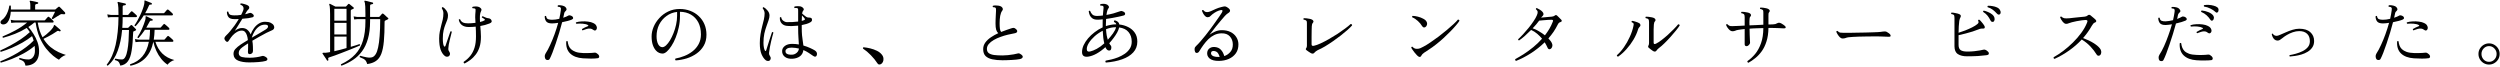 <svg width="2398" height="64" viewBox="0 0 2398 64" fill="none" xmlns="http://www.w3.org/2000/svg">
<path d="M2387.46 61.925C2385.63 61.925 2383.93 61.466 2382.37 60.548C2380.85 59.63 2379.63 58.413 2378.72 56.898C2377.8 55.337 2377.34 53.615 2377.34 51.733C2377.34 49.85 2377.8 48.151 2378.72 46.636C2379.63 45.121 2380.85 43.904 2382.37 42.986C2383.93 42.068 2385.63 41.609 2387.46 41.609C2389.35 41.609 2391.04 42.068 2392.56 42.986C2394.12 43.904 2395.36 45.121 2396.28 46.636C2397.2 48.151 2397.66 49.85 2397.66 51.733C2397.66 53.615 2397.2 55.337 2396.28 56.898C2395.36 58.413 2394.12 59.63 2392.56 60.548C2391.04 61.466 2389.35 61.925 2387.46 61.925ZM2387.46 59.308C2389.53 59.308 2391.25 58.574 2392.63 57.105C2394.05 55.589 2394.76 53.799 2394.76 51.733C2394.76 49.712 2394.05 47.968 2392.63 46.499C2391.25 44.983 2389.53 44.226 2387.46 44.226C2385.44 44.226 2383.72 44.983 2382.3 46.499C2380.92 47.968 2380.23 49.712 2380.23 51.733C2380.23 53.799 2380.92 55.589 2382.3 57.105C2383.72 58.574 2385.44 59.308 2387.46 59.308Z" fill="black"/>
<path d="M2279.61 56.898C2279.15 56.393 2278.86 55.59 2278.72 54.488C2278.63 53.34 2278.86 52.33 2279.41 51.458C2280.92 49.162 2282.41 46.384 2283.88 43.124C2285.4 39.864 2286.82 36.398 2288.15 32.725C2289.48 29.052 2290.63 25.448 2291.6 21.913C2289.25 22.28 2287.26 22.463 2285.6 22.463C2282.99 22.463 2281.17 21.844 2280.16 20.604C2279.15 19.318 2278.65 17.689 2278.65 15.714C2279.06 15.163 2279.52 15.094 2280.03 15.508C2280.26 17.023 2280.88 17.987 2281.89 18.4C2282.94 18.767 2284.18 18.951 2285.6 18.951C2286.66 18.951 2287.79 18.882 2288.98 18.744C2290.17 18.561 2291.39 18.331 2292.63 18.056C2293 16.541 2293.3 15.094 2293.52 13.717C2293.8 12.294 2294.01 10.962 2294.14 9.723C2294.24 8.988 2294.26 8.437 2294.21 8.07C2294.17 7.702 2293.96 7.358 2293.59 7.037C2293.41 6.807 2293.04 6.669 2292.49 6.623C2291.99 6.532 2291.6 6.486 2291.32 6.486C2290.91 5.935 2290.98 5.453 2291.53 5.039C2292.26 4.948 2293.16 4.971 2294.21 5.108C2295.32 5.246 2296.28 5.499 2297.11 5.866C2297.75 6.095 2298.3 6.486 2298.76 7.037C2299.22 7.542 2299.49 8.093 2299.59 8.69C2299.72 9.241 2299.54 9.746 2299.03 10.205C2298.62 10.572 2298.25 10.985 2297.93 11.444C2297.61 11.858 2297.4 12.386 2297.31 13.028C2297.17 13.625 2297.04 14.268 2296.9 14.957C2296.76 15.6 2296.6 16.288 2296.42 17.023C2298.48 16.38 2300.21 15.645 2301.58 14.819C2301.81 14.681 2302.25 14.658 2302.89 14.75C2303.58 14.842 2304.29 15.14 2305.03 15.645C2305.62 16.059 2305.92 16.587 2305.92 17.229C2305.97 17.872 2305.58 18.377 2304.75 18.744C2303.83 19.158 2302.52 19.594 2300.82 20.053C2299.13 20.512 2297.31 20.925 2295.38 21.293C2294.56 24.507 2293.62 27.881 2292.56 31.416C2291.5 34.952 2290.4 38.372 2289.25 41.678C2288.15 44.938 2287.1 47.876 2286.09 50.493C2285.08 53.065 2284.2 55.039 2283.47 56.416C2283.1 57.151 2282.48 57.541 2281.61 57.587C2280.78 57.633 2280.12 57.403 2279.61 56.898ZM2315.36 55.934C2310.03 55.567 2305.94 54.029 2303.1 51.32C2300.25 48.611 2298.99 44.754 2299.31 39.75C2299.54 39.52 2299.77 39.405 2300 39.405C2300.27 39.359 2300.5 39.451 2300.69 39.681C2300.82 41.012 2301.12 42.321 2301.58 43.606C2302.04 44.892 2302.8 46.063 2303.86 47.119C2304.96 48.175 2306.45 49.047 2308.33 49.736C2310.26 50.425 2312.74 50.815 2315.77 50.907C2316.96 50.907 2318.25 50.907 2319.63 50.907C2321 50.861 2322.31 50.815 2323.55 50.769C2324.84 50.677 2325.85 50.585 2326.58 50.493C2327.32 50.447 2327.98 50.654 2328.58 51.113C2329.73 51.848 2330.44 52.559 2330.71 53.248C2330.99 53.937 2331.01 54.511 2330.78 54.97C2330.55 55.429 2330.21 55.705 2329.75 55.796C2328.01 56.072 2325.82 56.21 2323.21 56.21C2320.64 56.21 2318.02 56.118 2315.36 55.934ZM2315.08 29.144C2314.76 29.052 2314.55 28.868 2314.46 28.593C2314.37 28.317 2314.37 28.065 2314.46 27.835C2315.29 27.33 2316.16 26.848 2317.08 26.389C2318 25.93 2318.96 25.517 2319.97 25.149C2320.29 25.012 2320.48 24.828 2320.52 24.598C2320.61 24.369 2320.45 24.162 2320.04 23.979C2318.89 23.336 2317.26 22.923 2315.15 22.739C2313.08 22.555 2311.04 22.578 2309.02 22.808C2308.79 22.624 2308.63 22.395 2308.54 22.119C2308.49 21.844 2308.56 21.614 2308.74 21.43C2310.31 20.925 2312.12 20.627 2314.19 20.535C2316.25 20.397 2318.27 20.466 2320.25 20.742C2322.27 20.971 2323.94 21.43 2325.27 22.119C2326.19 22.578 2326.88 23.037 2327.34 23.497C2327.8 23.956 2328.19 24.621 2328.51 25.494C2328.83 26.366 2328.83 27.147 2328.51 27.835C2328.24 28.524 2327.82 28.983 2327.27 29.213C2326.72 29.396 2326.17 29.282 2325.62 28.868C2324.52 27.996 2323.37 27.514 2322.17 27.422C2321.03 27.33 2319.88 27.468 2318.73 27.835C2317.58 28.157 2316.46 28.547 2315.36 29.006C2315.22 29.052 2315.13 29.098 2315.08 29.144Z" fill="black"/>
<path d="M2196.35 54.212C2196.17 54.028 2196.05 53.799 2196.01 53.523C2196.01 53.248 2196.1 53.018 2196.28 52.835C2198.03 52.559 2199.98 52.123 2202.13 51.526C2204.34 50.929 2206.47 50.126 2208.54 49.116C2210.61 48.106 2212.3 46.82 2213.64 45.259C2214.97 43.698 2215.63 41.793 2215.63 39.543C2215.63 36.421 2214.74 34.033 2212.95 32.38C2211.16 30.682 2208.68 29.832 2205.51 29.832C2203.4 29.832 2201.31 30.2 2199.24 30.934C2197.22 31.623 2195.34 32.495 2193.59 33.551C2191.9 34.561 2190.47 35.548 2189.32 36.513C2188.36 37.293 2187.53 37.89 2186.85 38.303C2186.2 38.716 2185.45 38.923 2184.57 38.923C2183.56 38.923 2182.64 38.602 2181.82 37.959C2181.04 37.316 2180.42 36.513 2179.96 35.548C2179.5 34.538 2179.2 33.574 2179.06 32.656C2179.34 32.151 2179.68 32.059 2180.1 32.38C2180.88 33.712 2182.12 34.378 2183.82 34.378C2184.5 34.378 2185.63 34.033 2187.19 33.345C2188.75 32.656 2190.54 31.875 2192.56 31.003C2194.58 30.085 2196.72 29.281 2198.97 28.593C2201.22 27.904 2203.37 27.56 2205.44 27.56C2210.12 27.56 2213.66 28.662 2216.05 30.865C2218.48 33.023 2219.7 35.847 2219.7 39.336C2219.7 41.77 2219.1 43.836 2217.91 45.535C2216.76 47.233 2215.24 48.634 2213.36 49.736C2211.52 50.837 2209.53 51.71 2207.37 52.353C2205.26 52.95 2203.21 53.386 2201.24 53.661C2199.31 53.937 2197.68 54.12 2196.35 54.212Z" fill="black"/>
<path d="M2071.35 58C2070.89 57.495 2070.62 56.669 2070.53 55.521C2070.48 54.373 2070.75 53.363 2071.35 52.491C2072.82 50.241 2074.29 47.509 2075.76 44.295C2077.23 41.035 2078.61 37.592 2079.89 33.965C2081.22 30.337 2082.37 26.779 2083.33 23.29C2082.23 23.474 2081.15 23.634 2080.1 23.772C2079.09 23.91 2078.15 23.979 2077.27 23.979C2074.66 24.024 2072.82 23.428 2071.76 22.188C2070.75 20.948 2070.23 19.341 2070.18 17.367C2070.59 16.816 2071.05 16.747 2071.56 17.16C2071.79 18.676 2072.43 19.617 2073.49 19.984C2074.54 20.352 2075.78 20.512 2077.21 20.466C2078.26 20.42 2079.39 20.306 2080.58 20.122C2081.82 19.938 2083.08 19.686 2084.37 19.364C2084.74 17.895 2085.03 16.495 2085.26 15.163C2085.54 13.786 2085.75 12.5 2085.88 11.307C2085.97 10.572 2086 10.021 2085.95 9.654C2085.91 9.286 2085.72 8.942 2085.4 8.621C2085.17 8.391 2084.8 8.253 2084.3 8.207C2083.79 8.162 2083.4 8.116 2083.13 8.07C2082.94 7.84 2082.85 7.588 2082.85 7.312C2082.9 7.037 2083.04 6.83 2083.27 6.692C2084.05 6.601 2084.96 6.623 2086.02 6.761C2087.12 6.899 2088.06 7.129 2088.84 7.45C2089.76 7.817 2090.5 8.483 2091.05 9.447C2091.64 10.365 2091.58 11.146 2090.84 11.789C2090.38 12.156 2089.99 12.569 2089.67 13.028C2089.4 13.441 2089.19 13.97 2089.05 14.612C2088.96 15.163 2088.84 15.737 2088.71 16.334C2088.57 16.931 2088.43 17.551 2088.29 18.194C2090.18 17.459 2091.76 16.724 2093.05 15.99C2093.27 15.806 2093.71 15.76 2094.35 15.852C2095.04 15.898 2095.75 16.173 2096.49 16.678C2097.13 17.046 2097.48 17.574 2097.52 18.262C2097.57 18.905 2097.18 19.41 2096.35 19.778C2095.43 20.191 2094.15 20.65 2092.49 21.155C2090.84 21.66 2089.07 22.119 2087.19 22.532C2086.36 25.7 2085.4 29.029 2084.3 32.518C2083.24 36.008 2082.14 39.405 2080.99 42.711C2079.89 45.971 2078.84 48.909 2077.83 51.526C2076.82 54.144 2075.94 56.141 2075.21 57.518C2074.84 58.253 2074.22 58.62 2073.35 58.62C2072.52 58.666 2071.86 58.459 2071.35 58ZM2106.89 57.794C2101.56 57.426 2097.48 55.888 2094.63 53.179C2091.78 50.47 2090.5 46.614 2090.77 41.609C2091.23 41.058 2091.71 41.035 2092.22 41.54C2092.36 42.826 2092.66 44.111 2093.11 45.397C2093.57 46.683 2094.33 47.876 2095.39 48.978C2096.49 50.034 2097.98 50.907 2099.86 51.595C2101.79 52.238 2104.27 52.605 2107.3 52.697C2108.5 52.743 2109.78 52.766 2111.16 52.766C2112.54 52.72 2113.84 52.674 2115.08 52.628C2116.37 52.536 2117.38 52.445 2118.11 52.353C2118.76 52.215 2119.42 52.422 2120.11 52.973C2121.26 53.707 2121.97 54.419 2122.25 55.108C2122.52 55.796 2122.54 56.37 2122.31 56.829C2122.09 57.288 2121.74 57.564 2121.28 57.656C2119.54 57.885 2117.36 58 2114.74 58C2112.12 58.046 2109.51 57.977 2106.89 57.794ZM2107.58 31.899C2106.98 31.577 2106.8 31.141 2107.03 30.59C2107.85 30.085 2108.72 29.603 2109.64 29.144C2110.56 28.685 2111.53 28.248 2112.54 27.835C2113.27 27.514 2113.29 27.124 2112.6 26.665C2111.41 26.022 2109.78 25.608 2107.71 25.425C2105.65 25.241 2103.61 25.264 2101.59 25.494C2101.03 25.081 2100.94 24.621 2101.31 24.116C2102.82 23.611 2104.62 23.313 2106.68 23.221C2108.75 23.083 2110.79 23.152 2112.81 23.428C2114.83 23.703 2116.48 24.185 2117.77 24.874C2118.69 25.333 2119.38 25.792 2119.84 26.251C2120.34 26.665 2120.75 27.33 2121.08 28.248C2121.4 29.121 2121.4 29.901 2121.08 30.59C2120.8 31.233 2120.36 31.669 2119.77 31.899C2119.22 32.128 2118.66 32.036 2118.11 31.623C2117.01 30.705 2115.89 30.2 2114.74 30.108C2113.64 30.016 2112.51 30.154 2111.36 30.521C2110.22 30.889 2109.09 31.279 2107.99 31.692C2107.81 31.784 2107.67 31.853 2107.58 31.899ZM2127.41 11.582C2127.09 11.857 2126.72 12.041 2126.31 12.133C2125.94 12.179 2125.48 11.926 2124.93 11.376C2123.78 10.274 2122.25 9.241 2120.32 8.276C2118.39 7.266 2116.32 6.601 2114.12 6.279C2113.94 6.05 2113.84 5.82 2113.84 5.59C2113.89 5.315 2114 5.085 2114.19 4.902C2115.61 4.672 2117.13 4.603 2118.73 4.695C2120.39 4.787 2121.92 5.039 2123.35 5.453C2124.82 5.82 2125.99 6.348 2126.86 7.037C2127.64 7.634 2128.03 8.437 2128.03 9.447C2128.03 10.457 2127.82 11.169 2127.41 11.582ZM2122.45 19.571C2122.13 19.755 2121.76 19.846 2121.35 19.846C2120.94 19.8 2120.52 19.456 2120.11 18.813C2119.24 17.436 2118.09 16.081 2116.67 14.75C2115.24 13.419 2113.5 12.317 2111.43 11.444C2111.3 11.169 2111.27 10.893 2111.36 10.618C2111.46 10.342 2111.64 10.159 2111.92 10.067C2114.07 10.251 2116.21 10.779 2118.32 11.651C2120.48 12.523 2122.04 13.648 2123 15.026C2123.55 15.852 2123.72 16.747 2123.49 17.712C2123.3 18.676 2122.96 19.296 2122.45 19.571Z" fill="black"/>
<path d="M1970.73 56.485C1969.86 56.163 1969.59 55.612 1969.91 54.832C1972.85 53.225 1975.9 51.228 1979.07 48.84C1982.28 46.407 1985.38 43.721 1988.36 40.782C1991.35 37.844 1994.01 34.768 1996.35 31.554C1998.74 28.294 2000.58 25.057 2001.86 21.843C2002.32 20.787 2002.41 20.076 2002.14 19.708C2001.91 19.341 2001.33 19.157 2000.42 19.157C1999.59 19.157 1998.37 19.272 1996.77 19.502C1995.2 19.731 1993.55 20.007 1991.81 20.328C1990.11 20.649 1988.59 20.994 1987.26 21.361C1986.16 21.637 1985.17 21.958 1984.3 22.325C1983.47 22.693 1982.65 22.876 1981.82 22.876C1981.32 22.876 1980.79 22.716 1980.24 22.394C1979.73 22.027 1979.23 21.591 1978.72 21.086C1978.13 20.351 1977.57 19.571 1977.07 18.744C1976.61 17.918 1976.27 17.206 1976.04 16.609C1976.13 16.334 1976.29 16.127 1976.52 15.989C1976.75 15.852 1977 15.829 1977.28 15.921C1978.15 16.793 1979.11 17.321 1980.17 17.505C1981.27 17.688 1982.85 17.688 1984.92 17.505C1986.11 17.367 1987.56 17.206 1989.26 17.022C1990.96 16.839 1992.7 16.655 1994.49 16.471C1996.33 16.288 1997.98 16.127 1999.45 15.989C2000.78 15.852 2001.72 15.507 2002.28 14.956C2002.87 14.451 2003.38 14.199 2003.79 14.199C2004.2 14.199 2004.64 14.336 2005.1 14.612C2005.56 14.933 2006.11 15.393 2006.75 15.989C2007.44 16.54 2008.11 17.091 2008.75 17.642C2009.39 18.193 2009.87 18.652 2010.2 19.02C2010.7 19.571 2010.86 20.099 2010.68 20.604C2010.54 21.063 2010.1 21.407 2009.37 21.637C2008.77 21.82 2008.22 22.233 2007.72 22.876C2007.21 23.473 2006.77 24.116 2006.41 24.805C2005.26 26.871 2003.97 28.891 2002.55 30.865C2001.17 32.794 1999.68 34.676 1998.07 36.513C2001.93 37.936 2005.26 39.52 2008.06 41.264C2010.86 43.009 2012.9 44.708 2014.19 46.361C2014.97 47.325 2015.41 48.312 2015.5 49.322C2015.59 50.286 2015.48 51.136 2015.15 51.87C2014.83 52.559 2014.42 53.018 2013.91 53.248C2012.72 53.753 2011.76 53.408 2011.02 52.215C2009.46 49.644 2007.53 47.141 2005.24 44.708C2002.94 42.229 2000.14 39.956 1996.83 37.89C1993.35 41.655 1989.37 45.121 1984.92 48.289C1980.51 51.457 1975.78 54.189 1970.73 56.485Z" fill="black"/>
<path d="M1886.71 54.006C1883.08 54.006 1880.17 53.294 1877.97 51.871C1875.81 50.447 1874.73 47.945 1874.73 44.364V17.229C1874.73 16.678 1874.68 16.128 1874.59 15.576C1874.55 14.98 1874.36 14.543 1874.04 14.268C1873.67 13.901 1872.94 13.648 1871.84 13.51C1871.38 12.96 1871.4 12.477 1871.91 12.064C1872.92 12.064 1874.18 12.225 1875.69 12.546C1877.25 12.822 1878.49 13.166 1879.41 13.579C1880.33 13.992 1880.79 14.543 1880.79 15.232C1880.84 15.875 1880.67 16.449 1880.31 16.954C1879.94 17.505 1879.62 18.538 1879.34 20.053C1879.11 21.522 1878.95 23.267 1878.86 25.287C1878.77 27.261 1878.7 29.305 1878.65 31.416C1880.54 30.82 1882.65 30.085 1884.99 29.213C1887.33 28.294 1889.56 27.307 1891.67 26.251C1893.78 25.195 1895.46 24.139 1896.7 23.083C1897.3 22.578 1897.66 22.096 1897.8 21.637C1897.94 21.178 1897.8 20.558 1897.39 19.778C1897.48 19.089 1897.85 18.79 1898.49 18.882C1899.09 19.296 1899.68 19.869 1900.28 20.604C1900.92 21.293 1901.5 21.981 1902 22.67C1902.55 23.359 1902.94 23.91 1903.17 24.323C1903.77 25.195 1903.95 25.953 1903.72 26.596C1903.54 27.192 1903.03 27.468 1902.21 27.422C1900.69 27.284 1899.22 27.537 1897.8 28.18C1896.19 28.822 1894.29 29.511 1892.08 30.246C1889.88 30.934 1887.61 31.577 1885.27 32.174C1882.92 32.771 1880.72 33.299 1878.65 33.758V43.056C1878.65 45.443 1879.32 47.119 1880.65 48.083C1882.03 49.001 1884.14 49.46 1886.99 49.46C1889.42 49.46 1891.67 49.346 1893.74 49.116C1895.85 48.886 1897.66 48.634 1899.18 48.358C1900.69 48.037 1901.77 47.807 1902.41 47.67C1903.1 47.486 1903.7 47.509 1904.2 47.739C1904.85 47.968 1905.42 48.29 1905.93 48.703C1906.43 49.07 1906.84 49.437 1907.17 49.805C1907.67 50.402 1907.83 51.044 1907.65 51.733C1907.51 52.376 1906.68 52.789 1905.17 52.973C1903.19 53.248 1900.6 53.501 1897.39 53.73C1894.17 53.914 1890.61 54.006 1886.71 54.006ZM1911.71 21.017C1911.3 21.063 1910.89 21.017 1910.47 20.88C1910.06 20.696 1909.65 20.237 1909.23 19.502C1908.45 17.895 1907.53 16.426 1906.48 15.094C1905.42 13.763 1904.02 12.546 1902.28 11.444C1902.05 10.802 1902.25 10.388 1902.9 10.205C1904.23 10.48 1905.61 10.939 1907.03 11.582C1908.5 12.179 1909.78 12.937 1910.89 13.855C1912.03 14.773 1912.77 15.852 1913.09 17.092C1913.36 18.102 1913.32 18.997 1912.95 19.778C1912.63 20.512 1912.22 20.925 1911.71 21.017ZM1918.12 13.786C1917.75 13.97 1917.34 14.038 1916.88 13.992C1916.42 13.901 1915.91 13.556 1915.36 12.96C1914.17 11.628 1912.88 10.434 1911.51 9.378C1910.17 8.322 1908.52 7.496 1906.55 6.899C1906.36 6.669 1906.32 6.417 1906.41 6.141C1906.5 5.866 1906.66 5.659 1906.89 5.522C1908.27 5.476 1909.71 5.59 1911.23 5.866C1912.79 6.095 1914.21 6.509 1915.5 7.106C1916.83 7.702 1917.8 8.552 1918.39 9.654C1918.94 10.572 1919.15 11.444 1919.01 12.271C1918.87 13.051 1918.58 13.556 1918.12 13.786Z" fill="black"/>
<path d="M1767.29 36.926C1766.51 36.926 1765.68 36.536 1764.81 35.755C1763.99 34.929 1763.25 33.987 1762.61 32.931C1761.97 31.875 1761.55 31.026 1761.37 30.383C1761.6 29.741 1762.03 29.534 1762.68 29.764C1763.46 30.636 1764.24 31.141 1765.02 31.279C1765.8 31.416 1766.97 31.485 1768.53 31.485C1769.63 31.485 1771.29 31.485 1773.49 31.485C1775.69 31.439 1778.15 31.393 1780.86 31.348C1783.61 31.302 1786.35 31.256 1789.05 31.21C1791.76 31.118 1794.22 31.049 1796.42 31.003C1798.63 30.911 1800.28 30.842 1801.38 30.797C1802.3 30.751 1803.13 30.682 1803.86 30.59C1804.64 30.498 1805.47 30.383 1806.34 30.246C1806.94 30.154 1807.51 30.131 1808.06 30.177C1808.61 30.177 1809.14 30.291 1809.65 30.521C1810.24 30.797 1810.86 31.187 1811.51 31.692C1812.19 32.151 1812.7 32.587 1813.02 33C1813.48 33.643 1813.62 34.194 1813.43 34.653C1813.25 35.112 1812.65 35.319 1811.64 35.273C1810.63 35.227 1809.44 35.181 1808.06 35.135C1806.69 35.089 1805.47 35.044 1804.41 34.998C1803.91 34.952 1802.92 34.929 1801.45 34.929C1799.98 34.929 1798.21 34.929 1796.15 34.929C1794.13 34.929 1791.97 34.952 1789.67 34.998C1787.38 35.044 1785.13 35.089 1782.93 35.135C1780.72 35.181 1778.75 35.273 1777 35.411C1775.26 35.503 1773.9 35.617 1772.94 35.755C1771.79 35.939 1770.85 36.191 1770.12 36.513C1769.38 36.788 1768.44 36.926 1767.29 36.926Z" fill="black"/>
<path d="M1677.07 60.204C1676.71 60.112 1676.43 59.906 1676.25 59.584C1676.06 59.263 1676.02 58.941 1676.11 58.62C1678.82 56.783 1681.32 54.465 1683.62 51.664C1685.91 48.864 1687.77 45.443 1689.19 41.403C1690.62 37.362 1691.35 32.541 1691.4 26.94C1689.06 26.94 1686.78 27.009 1684.58 27.147C1683.48 27.192 1682.38 27.238 1681.27 27.284C1680.22 27.33 1679.19 27.399 1678.18 27.491C1678.22 29.419 1678.27 31.371 1678.31 33.345C1678.4 35.319 1678.47 37.018 1678.52 38.441C1678.61 39.819 1678.66 40.668 1678.66 40.989C1678.66 41.678 1678.27 42.413 1677.49 43.193C1676.75 43.928 1676.06 44.295 1675.42 44.295C1674.13 44.295 1673.49 43.675 1673.49 42.436V27.835C1672.25 27.973 1671.08 28.111 1669.98 28.248C1668.92 28.34 1667.98 28.478 1667.16 28.662C1666.05 28.845 1665.14 29.121 1664.4 29.488C1663.67 29.81 1662.73 29.97 1661.58 29.97C1660.8 29.97 1659.97 29.603 1659.1 28.868C1658.27 28.134 1657.54 27.284 1656.89 26.32C1656.25 25.356 1655.84 24.53 1655.65 23.841C1655.88 23.198 1656.3 22.991 1656.89 23.221C1657.86 24.277 1658.89 24.874 1659.99 25.012C1661.1 25.104 1662.63 25.081 1664.61 24.943C1664.79 24.943 1664.93 24.943 1665.02 24.943C1665.8 24.897 1666.93 24.851 1668.4 24.805C1669.91 24.713 1671.61 24.621 1673.49 24.53V16.472C1673.49 15.967 1673.45 15.462 1673.35 14.957C1673.31 14.406 1673.1 13.947 1672.73 13.579C1672.28 13.12 1671.47 12.822 1670.32 12.684C1670.14 12.454 1670.07 12.202 1670.12 11.926C1670.21 11.651 1670.35 11.444 1670.53 11.307C1671.22 11.261 1672.05 11.307 1673.01 11.444C1674.02 11.536 1675.01 11.697 1675.97 11.926C1676.94 12.11 1677.69 12.363 1678.24 12.684C1678.84 13.005 1679.25 13.442 1679.48 13.992C1679.71 14.543 1679.62 15.072 1679.21 15.576C1678.75 16.036 1678.45 16.541 1678.31 17.092C1678.22 17.597 1678.15 18.262 1678.11 19.089C1678.01 20.099 1678.01 21.844 1678.11 24.323C1680.31 24.231 1682.56 24.139 1684.86 24.047C1687.15 23.91 1689.33 23.795 1691.4 23.703V12.409C1691.4 11.903 1691.38 11.352 1691.33 10.756C1691.28 10.113 1691.1 9.7 1690.78 9.516C1690.55 9.332 1690.23 9.149 1689.81 8.965C1689.45 8.781 1688.99 8.667 1688.44 8.621C1688.02 8.024 1688.09 7.565 1688.64 7.243C1689.33 7.197 1690.16 7.243 1691.12 7.381C1692.09 7.473 1693.03 7.634 1693.95 7.863C1694.86 8.047 1695.6 8.299 1696.15 8.621C1696.79 8.942 1697.23 9.378 1697.46 9.929C1697.69 10.48 1697.57 11.008 1697.11 11.513C1696.7 11.972 1696.45 12.477 1696.36 13.028C1696.31 13.533 1696.29 14.199 1696.29 15.026V23.497C1697.25 23.451 1698.1 23.428 1698.84 23.428C1699.62 23.382 1700.24 23.359 1700.7 23.359C1701.61 23.313 1702.35 23.221 1702.9 23.083C1703.5 22.9 1704.23 22.578 1705.1 22.119C1705.98 21.614 1707.15 21.729 1708.62 22.463C1709.21 22.739 1709.88 23.152 1710.61 23.703C1711.39 24.208 1711.94 24.644 1712.27 25.012C1712.82 25.608 1712.98 26.137 1712.75 26.596C1712.56 27.055 1711.97 27.261 1710.96 27.215C1710.31 27.124 1709.49 27.078 1708.48 27.078C1707.47 27.032 1706.43 26.986 1705.38 26.94C1704.37 26.894 1703.5 26.871 1702.76 26.871C1701.75 26.825 1700.7 26.802 1699.59 26.802C1698.54 26.802 1697.44 26.802 1696.29 26.802C1696.24 31.715 1695.62 36.008 1694.43 39.681C1693.28 43.354 1691.77 46.499 1689.88 49.116C1688 51.733 1685.93 53.937 1683.68 55.727C1681.48 57.518 1679.28 59.01 1677.07 60.204Z" fill="black"/>
<path d="M1585.55 48.909C1584.86 48.404 1584.12 47.876 1583.34 47.325C1582.61 46.728 1581.99 46.223 1581.48 45.81C1581.07 45.443 1580.86 45.098 1580.86 44.777C1580.86 44.456 1580.95 44.134 1581.14 43.813C1581.37 43.445 1581.53 43.055 1581.62 42.642C1581.71 42.183 1581.76 41.724 1581.76 41.264V21.224C1581.76 20.672 1581.71 20.145 1581.62 19.64C1581.57 19.134 1581.37 18.698 1581 18.331C1580.63 17.872 1579.83 17.573 1578.59 17.436C1578.18 16.793 1578.25 16.311 1578.8 15.989C1579.48 15.944 1580.33 15.989 1581.34 16.127C1582.4 16.219 1583.41 16.38 1584.37 16.609C1585.34 16.793 1586.1 17.045 1586.65 17.367C1587.24 17.688 1587.66 18.124 1587.89 18.675C1588.12 19.226 1588.02 19.754 1587.61 20.259C1587.15 20.718 1586.85 21.201 1586.72 21.706C1586.58 22.165 1586.46 22.808 1586.37 23.634C1586.28 24.369 1586.21 25.907 1586.17 28.248C1586.17 30.544 1586.17 33.322 1586.17 36.581C1586.17 37.224 1586.17 37.913 1586.17 38.648C1586.17 39.382 1586.17 40.117 1586.17 40.851C1586.17 42.275 1586.92 42.619 1588.44 41.884C1590 41.104 1591.74 39.979 1593.67 38.51C1595.65 36.995 1597.64 35.342 1599.66 33.551C1601.68 31.715 1603.57 29.901 1605.31 28.11C1607.1 26.32 1608.55 24.736 1609.65 23.358C1610.57 23.221 1611.07 23.588 1611.16 24.46C1610.38 25.7 1609.21 27.284 1607.65 29.212C1606.09 31.141 1604.35 33.184 1602.42 35.342C1600.49 37.5 1598.54 39.543 1596.56 41.471C1594.64 43.354 1592.87 44.892 1591.26 46.085C1590.25 46.866 1589.49 47.646 1588.99 48.427C1588.16 49.667 1587.01 49.827 1585.55 48.909ZM1552.07 54.35C1551.71 54.304 1551.41 54.143 1551.18 53.868C1550.95 53.592 1550.86 53.294 1550.9 52.972C1553.25 50.952 1555.5 48.404 1557.65 45.328C1559.81 42.252 1561.69 38.923 1563.3 35.342C1564.95 31.761 1566.12 28.271 1566.81 24.874C1567.09 23.68 1567.11 22.876 1566.88 22.463C1566.65 22.05 1566.08 21.683 1565.16 21.361C1564.84 20.764 1564.95 20.305 1565.5 19.984C1566.56 20.122 1567.75 20.42 1569.09 20.879C1570.46 21.292 1571.56 21.752 1572.39 22.256C1572.9 22.532 1573.24 22.968 1573.42 23.565C1573.61 24.116 1573.54 24.644 1573.22 25.149C1572.9 25.654 1572.55 26.067 1572.18 26.389C1571.82 26.71 1571.5 27.33 1571.22 28.248C1570.26 31.462 1568.81 34.699 1566.88 37.959C1564.95 41.219 1562.7 44.272 1560.13 47.118C1557.61 49.965 1554.92 52.376 1552.07 54.35Z" fill="black"/>
<path d="M1454.21 58.413C1453.84 58.275 1453.59 58.046 1453.45 57.724C1453.32 57.357 1453.32 57.013 1453.45 56.691C1456.03 55.314 1458.78 53.684 1461.72 51.802C1464.7 49.873 1467.69 47.692 1470.67 45.259C1473.7 42.78 1476.53 40.071 1479.14 37.132C1477.81 35.48 1476.25 33.895 1474.46 32.38C1472.71 30.865 1470.76 29.649 1468.61 28.73C1466.58 30.796 1464.54 32.748 1462.48 34.584C1460.41 36.375 1458.62 37.775 1457.1 38.785C1456.42 38.648 1456.12 38.257 1456.21 37.614C1457.63 36.329 1459.22 34.745 1460.96 32.862C1462.75 30.934 1464.52 28.891 1466.26 26.733C1468.01 24.575 1469.57 22.463 1470.95 20.397C1472.37 18.331 1473.43 16.471 1474.11 14.819C1474.71 13.487 1474.99 12.385 1474.94 11.513C1474.9 10.641 1474.32 9.722 1473.22 8.758C1473.17 8.483 1473.24 8.253 1473.43 8.069C1473.61 7.84 1473.84 7.725 1474.11 7.725C1474.9 8.046 1475.84 8.552 1476.94 9.24C1478.09 9.929 1478.96 10.641 1479.56 11.375C1480.2 12.156 1480.52 12.844 1480.52 13.441C1480.57 14.038 1480.34 14.612 1479.83 15.163C1479.46 15.484 1479.17 15.783 1478.94 16.058C1478.71 16.288 1478.48 16.563 1478.25 16.885C1479.49 16.747 1480.77 16.632 1482.1 16.54C1483.44 16.403 1484.65 16.288 1485.75 16.196C1486.9 16.104 1487.77 16.035 1488.37 15.989C1489.01 15.898 1489.56 15.783 1490.02 15.645C1490.48 15.507 1490.92 15.278 1491.33 14.956C1491.84 14.589 1492.2 14.405 1492.43 14.405C1492.71 14.405 1493.08 14.589 1493.54 14.956C1493.86 15.232 1494.27 15.622 1494.78 16.127C1495.28 16.632 1495.79 17.137 1496.29 17.642C1496.84 18.147 1497.23 18.538 1497.46 18.813C1497.97 19.272 1498.15 19.754 1498.01 20.259C1497.87 20.718 1497.37 21.063 1496.5 21.292C1495.58 21.522 1494.8 22.302 1494.16 23.634C1493.01 25.976 1491.68 28.271 1490.16 30.521C1488.65 32.725 1486.99 34.837 1485.2 36.857C1485.89 37.546 1486.49 38.234 1486.99 38.923C1487.54 39.566 1487.98 40.209 1488.3 40.851C1488.9 41.907 1489.15 42.895 1489.06 43.813C1488.97 44.731 1488.69 45.489 1488.23 46.085C1487.77 46.682 1487.25 47.05 1486.65 47.187C1485.64 47.509 1484.81 46.866 1484.17 45.259C1483.94 44.616 1483.6 43.905 1483.14 43.124C1482.72 42.298 1482.24 41.448 1481.69 40.576C1477.65 44.478 1473.24 47.968 1468.47 51.044C1463.74 54.074 1458.99 56.531 1454.21 58.413ZM1481.9 33.895C1483.46 31.875 1484.88 29.786 1486.17 27.628C1487.45 25.425 1488.55 23.129 1489.47 20.741C1489.75 20.053 1489.77 19.594 1489.54 19.364C1489.36 19.089 1488.92 18.951 1488.23 18.951C1487.27 18.951 1486.08 18.997 1484.65 19.089C1483.23 19.18 1481.78 19.295 1480.31 19.433C1478.84 19.525 1477.54 19.64 1476.39 19.777C1475.61 20.879 1474.67 22.073 1473.56 23.358C1472.46 24.598 1471.31 25.861 1470.12 27.146C1472.09 27.789 1474.09 28.73 1476.11 29.97C1478.18 31.164 1480.11 32.472 1481.9 33.895Z" fill="black"/>
<path d="M1359.31 53.179C1358.62 52.49 1357.86 51.641 1357.04 50.631C1356.26 49.621 1355.54 48.657 1354.9 47.738C1354.3 46.912 1353.89 46.2 1353.66 45.603C1353.75 45.282 1353.91 45.053 1354.14 44.915C1354.37 44.777 1354.6 44.754 1354.83 44.846C1355.34 45.443 1355.93 45.925 1356.62 46.292C1357.31 46.659 1358.16 46.843 1359.17 46.843C1360.41 46.843 1361.54 46.614 1362.55 46.154C1363.56 45.649 1364.52 45.167 1365.44 44.708C1367.32 43.744 1369.5 42.413 1371.98 40.714C1374.51 39.015 1377.12 37.155 1379.83 35.135C1382.54 33.069 1385.13 31.003 1387.61 28.937C1390.09 26.871 1392.3 24.942 1394.23 23.152C1396.15 21.361 1397.55 19.915 1398.43 18.813C1398.84 18.767 1399.18 18.859 1399.46 19.089C1399.74 19.318 1399.87 19.617 1399.87 19.984C1399.23 21.086 1398.15 22.509 1396.64 24.254C1395.17 25.998 1393.4 27.927 1391.33 30.039C1389.27 32.151 1387.04 34.309 1384.65 36.513C1382.31 38.67 1379.9 40.714 1377.42 42.642C1374.99 44.57 1372.65 46.246 1370.4 47.669C1368.65 48.771 1367.16 49.758 1365.92 50.631C1364.68 51.503 1363.88 52.33 1363.51 53.11C1362.64 55.084 1361.24 55.107 1359.31 53.179ZM1367.23 25.976C1366.77 26.297 1366.24 26.412 1365.64 26.32C1365.05 26.182 1364.47 25.677 1363.92 24.805C1363 23.244 1361.72 21.706 1360.07 20.191C1358.41 18.63 1356.6 17.436 1354.63 16.609C1354.35 16.012 1354.49 15.553 1355.04 15.232C1356.6 15.278 1358.28 15.53 1360.07 15.989C1361.9 16.449 1363.58 17.091 1365.09 17.918C1366.66 18.698 1367.73 19.64 1368.33 20.741C1368.88 21.752 1369.02 22.762 1368.74 23.772C1368.51 24.736 1368.01 25.471 1367.23 25.976Z" fill="black"/>
<path d="M1257.31 50.906C1256.72 50.539 1256.03 50.103 1255.25 49.598C1254.47 49.047 1253.82 48.588 1253.32 48.22C1252.4 47.578 1252.26 46.912 1252.91 46.223C1253.36 45.626 1253.59 44.869 1253.59 43.95V22.601C1253.59 22.05 1253.57 21.522 1253.53 21.017C1253.48 20.512 1253.27 20.076 1252.91 19.708C1252.72 19.525 1252.4 19.341 1251.94 19.157C1251.48 18.974 1250.98 18.859 1250.43 18.813C1250.24 18.584 1250.17 18.331 1250.22 18.055C1250.31 17.78 1250.47 17.573 1250.7 17.436C1251.39 17.39 1252.24 17.436 1253.25 17.573C1254.26 17.665 1255.25 17.826 1256.21 18.055C1257.18 18.239 1257.93 18.492 1258.48 18.813C1259.13 19.134 1259.56 19.571 1259.79 20.122C1260.02 20.672 1259.91 21.201 1259.45 21.706C1259.03 22.165 1258.76 22.578 1258.62 22.945C1258.48 23.312 1258.37 24.024 1258.28 25.08C1258.23 25.815 1258.19 27.146 1258.14 29.075C1258.09 30.957 1258.07 33.115 1258.07 35.548C1258.07 37.936 1258.07 40.277 1258.07 42.573C1258.07 43.813 1258.85 44.249 1260.41 43.882C1262.16 43.514 1264.27 42.757 1266.75 41.609C1269.23 40.461 1271.84 39.107 1274.6 37.546C1277.35 35.984 1280.09 34.332 1282.79 32.587C1285.5 30.796 1287.96 29.075 1290.16 27.422C1292.41 25.769 1294.23 24.3 1295.6 23.014C1296.57 23.106 1297 23.565 1296.91 24.392C1295.86 25.585 1294.39 27.032 1292.51 28.73C1290.62 30.383 1288.49 32.151 1286.1 34.033C1283.71 35.87 1281.21 37.706 1278.59 39.543C1276.02 41.333 1273.47 42.986 1270.95 44.501C1268.47 45.971 1266.15 47.164 1263.99 48.083C1263.35 48.404 1262.73 48.794 1262.13 49.253C1261.58 49.667 1261.12 50.103 1260.76 50.562C1259.93 51.618 1258.78 51.733 1257.31 50.906Z" fill="black"/>
<path d="M1169.16 58.413C1165.12 58.459 1162.14 57.678 1160.21 56.072C1158.32 54.419 1157.59 52.376 1158 49.942C1158.28 48.335 1159.11 47.073 1160.48 46.154C1161.86 45.236 1163.54 44.892 1165.51 45.121C1167.85 45.351 1169.71 46.223 1171.09 47.738C1172.51 49.208 1173.59 51.228 1174.33 53.799C1176.62 53.018 1178.57 51.687 1180.18 49.804C1181.79 47.922 1182.57 45.489 1182.52 42.504C1182.47 39.428 1181.51 36.88 1179.63 34.86C1177.79 32.84 1175.11 31.875 1171.57 31.967C1169.09 32.013 1166.8 32.564 1164.68 33.62C1162.62 34.63 1160.71 35.985 1158.97 37.683C1157.27 39.382 1155.71 41.219 1154.28 43.193C1152.86 45.167 1151.58 47.118 1150.43 49.047C1149.78 50.149 1149 50.723 1148.09 50.769C1147.21 50.815 1146.62 50.447 1146.3 49.667C1145.88 48.611 1145.74 47.601 1145.88 46.636C1146.02 45.626 1146.53 44.754 1147.4 44.019C1148.59 42.917 1149.95 41.494 1151.46 39.749C1153.02 38.005 1154.63 36.076 1156.28 33.964C1157.98 31.806 1159.66 29.626 1161.31 27.422C1162.96 25.172 1164.5 23.037 1165.92 21.017C1167.39 18.997 1168.63 17.229 1169.64 15.714C1170.7 14.153 1171.46 13.005 1171.91 12.271C1172.51 11.26 1172.72 10.526 1172.53 10.067C1172.4 9.608 1171.89 9.47 1171.02 9.653C1168.4 10.159 1165.67 11.536 1162.82 13.786C1162.04 14.383 1161.38 14.979 1160.83 15.576C1160.32 16.173 1159.47 16.494 1158.28 16.54C1157.5 16.54 1156.72 16.173 1155.94 15.438C1155.2 14.658 1154.56 13.786 1154.01 12.822C1153.5 11.811 1153.14 11.008 1152.91 10.411C1153.09 9.722 1153.5 9.47 1154.15 9.653C1154.79 10.388 1155.39 10.916 1155.94 11.238C1156.49 11.513 1157.27 11.628 1158.28 11.582C1159.06 11.582 1160.14 11.283 1161.52 10.687C1162.89 10.044 1164.45 9.332 1166.2 8.552C1167.99 7.771 1169.85 7.151 1171.78 6.692C1173.2 6.325 1174.21 6.141 1174.81 6.141C1175.45 6.141 1176.14 6.371 1176.87 6.83C1180.59 9.034 1180.87 11.031 1177.7 12.822C1177.06 13.189 1176.12 14.015 1174.88 15.301C1173.68 16.586 1172.37 18.102 1170.95 19.846C1169.53 21.545 1168.08 23.29 1166.61 25.08C1165.19 26.871 1163.9 28.524 1162.76 30.039C1161.61 31.508 1160.74 32.61 1160.14 33.345C1161.7 32.151 1163.47 31.141 1165.44 30.314C1167.46 29.442 1169.5 28.983 1171.57 28.937C1174.97 28.891 1177.86 29.465 1180.25 30.659C1182.68 31.852 1184.54 33.482 1185.83 35.548C1187.16 37.569 1187.85 39.841 1187.89 42.367C1187.94 45.764 1187.14 48.657 1185.48 51.044C1183.83 53.386 1181.58 55.199 1178.73 56.485C1175.93 57.724 1172.74 58.367 1169.16 58.413ZM1169.3 54.625H1169.92C1169.5 53.156 1168.95 51.939 1168.26 50.975C1167.58 50.011 1166.59 49.368 1165.3 49.047C1164.43 48.817 1163.65 48.817 1162.96 49.047C1162.27 49.23 1161.84 49.713 1161.65 50.493C1161.52 51.044 1161.61 51.664 1161.93 52.353C1162.25 52.995 1162.98 53.546 1164.13 54.005C1165.33 54.465 1167.05 54.671 1169.3 54.625Z" fill="black"/>
<path d="M1060.76 59.997C1060.48 59.722 1060.32 59.401 1060.28 59.033C1060.28 58.666 1060.41 58.367 1060.69 58.138C1062.11 57.908 1063.88 57.541 1065.99 57.036C1068.11 56.531 1070.29 55.842 1072.54 54.97C1074.79 54.052 1076.9 52.927 1078.87 51.595C1080.85 50.218 1082.45 48.588 1083.69 46.706C1084.93 44.777 1085.55 42.528 1085.55 39.956C1085.55 36.283 1084.54 33.23 1082.52 30.797C1080.55 28.363 1077.54 26.871 1073.5 26.32C1073.18 27.835 1072.54 29.465 1071.57 31.21C1070.61 32.955 1069.46 34.699 1068.13 36.444C1066.84 38.189 1065.47 39.864 1064 41.471C1064.27 41.931 1064.52 42.367 1064.75 42.78C1065.03 43.147 1065.28 43.469 1065.51 43.744C1065.83 44.066 1065.99 44.617 1065.99 45.397C1066.04 46.132 1065.9 46.843 1065.58 47.532C1065.26 48.175 1064.71 48.496 1063.93 48.496C1063.15 48.496 1062.46 48.221 1061.86 47.67C1061.31 47.119 1060.85 46.43 1060.48 45.604C1060.44 45.512 1060.41 45.443 1060.41 45.397C1060.41 45.305 1060.39 45.236 1060.35 45.191C1057.55 47.762 1054.7 49.851 1051.81 51.458C1048.96 53.019 1046.25 53.983 1043.68 54.35C1039.82 54.855 1037.89 53.386 1037.89 49.943C1037.89 47.785 1038.4 45.581 1039.41 43.331C1040.47 41.081 1041.89 38.9 1043.68 36.788C1045.52 34.63 1047.63 32.656 1050.02 30.866C1052.4 29.029 1054.95 27.491 1057.66 26.251V23.772C1057.66 22.808 1057.66 21.89 1057.66 21.017C1057.66 20.145 1057.68 19.319 1057.73 18.538C1056.72 18.63 1055.78 18.722 1054.91 18.813C1054.08 18.859 1053.32 18.882 1052.63 18.882C1050.7 18.882 1049.14 18.492 1047.95 17.712C1046.8 16.931 1045.93 15.921 1045.33 14.681C1044.78 13.396 1044.44 12.087 1044.3 10.756C1044.71 10.205 1045.17 10.136 1045.68 10.549C1046.14 11.835 1046.85 12.96 1047.81 13.924C1048.78 14.842 1050.31 15.301 1052.43 15.301C1053.25 15.301 1054.12 15.255 1055.04 15.163C1055.96 15.072 1056.9 14.98 1057.87 14.888C1057.96 13.281 1058.07 11.949 1058.21 10.893C1058.35 9.791 1058.44 8.873 1058.49 8.139C1058.67 6.853 1058.46 6.027 1057.87 5.659C1057.64 5.522 1057.27 5.453 1056.76 5.453C1056.31 5.407 1055.94 5.407 1055.66 5.453C1055.11 4.994 1055.09 4.511 1055.59 4.006C1056.33 3.777 1057.2 3.662 1058.21 3.662C1059.27 3.662 1060.16 3.777 1060.9 4.006C1061.86 4.236 1062.64 4.764 1063.24 5.59C1063.88 6.417 1063.88 7.197 1063.24 7.932C1062.37 8.988 1061.72 11.123 1061.31 14.337C1063.61 13.924 1065.88 13.419 1068.13 12.822C1070.38 12.179 1072.35 11.536 1074.05 10.893C1074.51 10.71 1074.95 10.595 1075.36 10.549C1075.77 10.503 1076.37 10.641 1077.15 10.962C1078.53 11.513 1079.22 12.248 1079.22 13.166C1079.26 14.039 1078.76 14.612 1077.7 14.888C1076.55 15.209 1075.04 15.576 1073.16 15.99C1071.32 16.403 1069.35 16.793 1067.23 17.16C1065.12 17.528 1063.03 17.872 1060.97 18.194C1060.83 19.892 1060.76 21.752 1060.76 23.772V25.012C1062.32 24.507 1063.88 24.116 1065.44 23.841C1067.05 23.52 1068.63 23.359 1070.19 23.359H1070.75C1070.65 22.808 1070.4 22.349 1069.99 21.981C1069.57 21.614 1069.12 21.339 1068.61 21.155C1068.29 20.283 1068.54 19.732 1069.37 19.502C1069.74 19.594 1070.22 19.778 1070.81 20.053C1071.46 20.328 1072.05 20.742 1072.6 21.293C1073.16 21.798 1073.5 22.532 1073.64 23.497C1076.71 23.818 1079.56 24.644 1082.18 25.976C1084.79 27.261 1086.91 29.075 1088.51 31.416C1090.12 33.712 1090.92 36.559 1090.92 39.956C1090.92 43.997 1089.62 47.44 1087 50.287C1084.43 53.087 1080.87 55.291 1076.32 56.898C1071.78 58.505 1066.59 59.538 1060.76 59.997ZM1045.61 49.392C1047.49 48.978 1049.63 48.129 1052.01 46.843C1054.4 45.558 1056.81 43.813 1059.24 41.609C1058.46 38.533 1057.96 34.493 1057.73 29.488C1054.93 30.912 1052.36 32.656 1050.02 34.722C1047.72 36.788 1045.88 38.9 1044.51 41.058C1043.13 43.216 1042.44 45.213 1042.44 47.05C1042.44 49.07 1043.5 49.851 1045.61 49.392ZM1062.62 38.166C1064.5 36.054 1066.18 33.988 1067.65 31.968C1069.12 29.901 1070.08 27.95 1070.54 26.114H1070.19C1067.12 26.114 1064.02 26.756 1060.9 28.042C1061.03 30.2 1061.24 32.128 1061.52 33.827C1061.84 35.48 1062.21 36.926 1062.62 38.166Z" fill="black"/>
<path d="M961.587 57.793C957.914 57.793 954.677 57.495 951.876 56.898C949.076 56.301 946.895 55.245 945.334 53.73C943.819 52.169 943.061 49.965 943.061 47.118C943.061 44.777 943.75 42.665 945.127 40.783C946.505 38.9 948.295 37.224 950.499 35.755C952.749 34.24 955.09 32.931 957.524 31.829C956.651 31.049 955.986 29.947 955.526 28.524C955.113 27.055 954.907 25.057 954.907 22.532C954.907 21.66 954.93 20.466 954.975 18.951C955.067 17.436 955.136 15.875 955.182 14.268C955.274 12.661 955.343 11.306 955.389 10.204C955.435 9.378 955.412 8.735 955.32 8.276C955.228 7.817 954.953 7.45 954.493 7.174C954.264 7.036 953.965 6.968 953.598 6.968C953.277 6.922 952.978 6.899 952.703 6.899C952.611 6.899 952.542 6.899 952.496 6.899C952.313 6.669 952.198 6.44 952.152 6.21C952.152 5.935 952.244 5.705 952.427 5.521C953.254 5.292 954.195 5.2 955.251 5.246C956.307 5.246 957.202 5.315 957.937 5.452C959.682 5.774 960.852 6.417 961.449 7.381C962.092 8.345 962.069 9.286 961.38 10.204C960.462 11.352 959.796 13.028 959.383 15.232C959.016 17.39 958.832 19.754 958.832 22.326C958.832 24.346 958.924 26.067 959.108 27.491C959.291 28.868 959.682 29.924 960.278 30.659C962.069 29.924 963.791 29.281 965.444 28.73C967.097 28.179 968.52 27.697 969.714 27.284C970.724 26.917 971.573 26.733 972.262 26.733C972.95 26.733 973.708 27.123 974.534 27.904C975.545 28.776 975.912 29.603 975.636 30.383C975.407 31.164 974.626 31.669 973.295 31.898C971.321 32.22 969.14 32.679 966.752 33.276C964.411 33.827 962.046 34.538 959.659 35.411C957.317 36.237 955.159 37.224 953.185 38.372C951.211 39.52 949.627 40.806 948.433 42.229C947.239 43.606 946.642 45.167 946.642 46.912C946.642 48.703 947.239 50.057 948.433 50.975C949.627 51.848 951.348 52.444 953.598 52.766C955.848 53.041 958.534 53.179 961.656 53.179C963.171 53.179 964.87 53.087 966.752 52.904C968.681 52.674 970.517 52.422 972.262 52.146C974.006 51.825 975.384 51.526 976.394 51.251C977.037 51.067 977.634 51.136 978.185 51.457C980.297 52.605 981.238 53.684 981.008 54.694C980.779 55.658 979.86 56.324 978.253 56.691C977.473 56.875 976.371 57.036 974.948 57.173C973.524 57.311 971.986 57.426 970.333 57.518C968.681 57.61 967.074 57.679 965.513 57.724C963.951 57.77 962.643 57.793 961.587 57.793Z" fill="black"/>
<path d="M844.785 61.581C844.234 61.857 843.683 61.949 843.132 61.857C842.627 61.811 842.145 61.467 841.685 60.824C839.941 58.115 837.829 55.498 835.349 52.973C832.916 50.447 830.414 48.335 827.843 46.637C827.705 46.361 827.682 46.109 827.774 45.879C827.912 45.604 828.095 45.42 828.325 45.328C830.391 45.512 832.549 45.879 834.799 46.43C837.048 46.981 839.16 47.739 841.135 48.703C843.109 49.667 844.693 50.907 845.887 52.422C846.805 53.569 847.31 54.786 847.402 56.072C847.539 57.311 847.356 58.436 846.851 59.446C846.392 60.456 845.703 61.168 844.785 61.581Z" fill="black"/>
<path d="M760.281 56.347C757.022 56.531 754.496 55.888 752.706 54.419C750.915 52.95 750.089 51.021 750.227 48.634C750.318 46.843 751.214 45.305 752.912 44.019C754.657 42.734 756.93 42.091 759.731 42.091C760.878 42.091 762.003 42.137 763.105 42.229C764.207 42.321 765.263 42.458 766.273 42.642C766.181 40.714 766.044 38.533 765.86 36.099C765.676 33.666 765.584 30.429 765.584 26.389V24.598C763.472 24.828 761.406 24.965 759.386 25.011C757.412 25.011 755.69 24.92 754.221 24.736C752.339 24.46 750.8 23.634 749.607 22.257C748.459 20.879 747.931 19.089 748.023 16.885C748.436 16.334 748.895 16.265 749.4 16.678C749.538 17.872 750.112 18.905 751.122 19.777C752.178 20.65 753.326 21.132 754.565 21.224C756.218 21.27 758.032 21.247 760.006 21.155C761.98 21.063 763.84 20.902 765.584 20.673V10.411C765.584 9.631 765.562 9.08 765.516 8.758C765.47 8.391 765.286 8.115 764.965 7.932C764.689 7.748 764.23 7.656 763.587 7.656C762.944 7.656 762.485 7.679 762.21 7.725C761.705 7.22 761.682 6.738 762.141 6.279C762.876 6.049 763.863 5.935 765.102 5.935C766.388 5.935 767.398 6.026 768.133 6.21C769.097 6.486 769.9 7.036 770.543 7.863C771.186 8.689 771.163 9.447 770.474 10.136C769.969 10.641 769.602 11.582 769.372 12.959C769.831 13.327 770.405 13.832 771.094 14.474C771.829 15.071 772.563 15.622 773.298 16.127C774.078 16.586 774.744 16.816 775.295 16.816C775.938 16.816 776.466 16.839 776.879 16.885C777.338 16.931 777.82 17.137 778.325 17.505C778.739 17.734 778.922 18.308 778.876 19.226C778.876 20.099 778.279 20.856 777.086 21.499C776.03 22.096 774.813 22.601 773.436 23.014C772.058 23.427 770.589 23.772 769.028 24.047V26.32C769.028 29.258 769.12 31.761 769.303 33.827C769.533 35.847 769.763 37.638 769.992 39.199C770.268 40.714 770.474 42.206 770.612 43.675C772.999 44.364 775.134 45.144 777.017 46.017C778.945 46.889 780.506 47.693 781.7 48.427C782.572 49.024 783.146 49.69 783.422 50.424C783.697 51.113 783.743 51.848 783.559 52.628C783.376 53.501 782.94 54.051 782.251 54.281C781.608 54.465 780.873 54.258 780.047 53.661C778.761 52.743 777.338 51.779 775.777 50.769C774.216 49.713 772.494 48.794 770.612 48.014C770.291 50.585 769.189 52.582 767.306 54.005C765.424 55.383 763.082 56.163 760.281 56.347ZM738.243 58.069C737.784 58.39 737.187 58.528 736.453 58.482C735.718 58.436 735.052 58.184 734.455 57.724C732.94 56.531 731.609 54.625 730.461 52.008C729.359 49.391 728.808 45.856 728.808 41.402C728.808 38.372 729.038 35.503 729.497 32.794C729.956 30.085 730.484 27.56 731.081 25.218C731.724 22.877 732.275 20.673 732.734 18.607C733.193 16.495 733.422 14.543 733.422 12.753C733.422 11.834 733.216 10.939 732.803 10.067C732.389 9.148 731.976 8.437 731.563 7.932C731.563 7.61 731.655 7.358 731.838 7.174C732.022 6.945 732.252 6.853 732.527 6.899C733.859 7.633 735.121 8.735 736.315 10.204C737.509 11.628 738.106 13.189 738.106 14.888C738.106 16.219 737.807 17.734 737.21 19.433C736.659 21.132 735.994 23.037 735.213 25.149C734.432 27.261 733.744 29.626 733.147 32.243C732.596 34.86 732.32 37.798 732.32 41.058C732.32 42.573 732.435 43.996 732.665 45.328C732.894 46.614 733.216 47.624 733.629 48.358C733.859 48.817 734.088 49.024 734.318 48.978C734.593 48.886 734.8 48.657 734.938 48.289C735.259 47.233 735.672 45.902 736.177 44.295C736.682 42.688 737.21 41.012 737.761 39.267C738.358 37.477 738.886 35.847 739.345 34.378C739.85 32.863 740.24 31.692 740.516 30.865C741.251 30.636 741.687 30.819 741.824 31.416C741.595 32.197 741.274 33.345 740.86 34.86C740.493 36.329 740.08 37.982 739.621 39.818C739.207 41.655 738.817 43.514 738.45 45.397C738.083 47.279 737.83 48.978 737.692 50.493C737.646 51.32 737.692 51.939 737.83 52.353C737.968 52.72 738.266 53.317 738.725 54.143C738.817 54.235 738.886 54.327 738.932 54.419C739.299 55.062 739.391 55.75 739.207 56.485C739.024 57.173 738.702 57.702 738.243 58.069ZM760.075 52.422C761.544 52.33 762.899 51.756 764.138 50.7C765.424 49.644 766.158 48.266 766.342 46.568C765.286 46.292 764.184 46.086 763.036 45.948C761.888 45.764 760.718 45.672 759.524 45.672C757.55 45.672 756.058 45.971 755.047 46.568C754.083 47.164 753.555 47.876 753.463 48.703C753.372 49.483 753.486 50.149 753.808 50.7C754.588 52.031 756.677 52.605 760.075 52.422ZM769.028 20.053C770.176 19.777 771.071 19.456 771.714 19.089C771.989 18.951 772.104 18.744 772.058 18.469C772.058 18.147 771.966 17.895 771.783 17.711C771.599 17.482 771.255 17.069 770.75 16.472C770.245 15.875 769.74 15.324 769.235 14.819C769.097 16.242 769.028 17.987 769.028 20.053Z" fill="black"/>
<path d="M648.162 57.931C647.84 57.702 647.657 57.403 647.611 57.036C647.611 56.669 647.725 56.37 647.955 56.141C650.802 55.636 653.648 54.809 656.495 53.661C659.387 52.514 662.027 50.998 664.415 49.116C666.802 47.233 668.708 44.961 670.131 42.298C671.6 39.589 672.335 36.49 672.335 33C672.335 28.501 671.485 24.644 669.787 21.43C668.088 18.216 665.723 15.737 662.693 13.992C659.709 12.248 656.219 11.352 652.225 11.306V15.576C652.225 19.25 651.835 22.831 651.054 26.32C650.32 29.809 649.332 33.069 648.093 36.1C646.899 39.13 645.545 41.793 644.029 44.088C642.56 46.384 641.091 48.175 639.622 49.46C638.153 50.746 636.798 51.389 635.559 51.389C634.457 51.389 633.355 51.159 632.253 50.7C631.151 50.241 630.141 49.506 629.223 48.496C627.983 47.165 626.973 45.397 626.192 43.193C625.412 40.943 625.021 38.189 625.021 34.929C625.021 31.898 625.664 28.845 626.95 25.769C628.235 22.693 630.072 19.869 632.459 17.298C634.847 14.681 637.671 12.592 640.93 11.031C644.236 9.424 647.909 8.621 651.949 8.621C655.623 8.621 659.02 9.217 662.142 10.411C665.264 11.605 667.973 13.304 670.269 15.508C672.61 17.666 674.424 20.26 675.709 23.29C676.995 26.32 677.638 29.672 677.638 33.345C677.638 37.385 676.765 40.898 675.021 43.882C673.322 46.82 671.049 49.3 668.203 51.32C665.356 53.34 662.188 54.901 658.699 56.003C655.209 57.059 651.697 57.702 648.162 57.931ZM635.352 45.259C636.408 45.259 637.579 44.685 638.864 43.538C640.15 42.344 641.412 40.737 642.652 38.717C643.892 36.651 645.017 34.332 646.027 31.761C647.083 29.144 647.909 26.435 648.506 23.634C649.149 20.788 649.47 17.987 649.47 15.232V11.444C645.659 11.857 642.262 13.166 639.277 15.37C636.293 17.528 633.952 20.282 632.253 23.634C630.6 26.986 629.773 30.705 629.773 34.791C629.773 37.867 630.278 40.392 631.289 42.367C632.345 44.295 633.699 45.259 635.352 45.259Z" fill="black"/>
<path d="M523.439 56.898C522.98 56.393 522.681 55.59 522.543 54.488C522.452 53.34 522.681 52.33 523.232 51.458C524.747 49.162 526.239 46.384 527.709 43.124C529.224 39.864 530.647 36.398 531.979 32.725C533.31 29.052 534.458 25.448 535.422 21.913C533.08 22.28 531.083 22.463 529.43 22.463C526.813 22.463 525 21.844 523.99 20.604C522.98 19.318 522.475 17.689 522.475 15.714C522.888 15.163 523.347 15.094 523.852 15.508C524.082 17.023 524.701 17.987 525.711 18.4C526.767 18.767 528.007 18.951 529.43 18.951C530.486 18.951 531.611 18.882 532.805 18.744C533.999 18.561 535.215 18.331 536.455 18.056C536.822 16.541 537.121 15.094 537.35 13.717C537.626 12.294 537.832 10.962 537.97 9.723C538.062 8.988 538.085 8.437 538.039 8.07C537.993 7.702 537.787 7.358 537.419 7.037C537.236 6.807 536.868 6.669 536.317 6.623C535.812 6.532 535.422 6.486 535.147 6.486C534.733 5.935 534.802 5.453 535.353 5.039C536.088 4.948 536.983 4.971 538.039 5.108C539.141 5.246 540.105 5.499 540.932 5.866C541.574 6.095 542.125 6.486 542.585 7.037C543.044 7.542 543.319 8.093 543.411 8.69C543.549 9.241 543.365 9.746 542.86 10.205C542.447 10.572 542.079 10.985 541.758 11.444C541.437 11.858 541.23 12.386 541.138 13.028C541.001 13.625 540.863 14.268 540.725 14.957C540.587 15.6 540.427 16.288 540.243 17.023C542.309 16.38 544.031 15.645 545.408 14.819C545.638 14.681 546.074 14.658 546.717 14.75C547.405 14.842 548.117 15.14 548.852 15.645C549.448 16.059 549.747 16.587 549.747 17.229C549.793 17.872 549.403 18.377 548.576 18.744C547.658 19.158 546.349 19.594 544.651 20.053C542.952 20.512 541.138 20.925 539.21 21.293C538.383 24.507 537.442 27.881 536.386 31.416C535.33 34.952 534.228 38.372 533.081 41.678C531.979 44.938 530.923 47.876 529.912 50.493C528.902 53.065 528.03 55.039 527.295 56.416C526.928 57.151 526.308 57.541 525.436 57.587C524.61 57.633 523.944 57.403 523.439 56.898ZM559.182 55.934C553.856 55.567 549.77 54.029 546.923 51.32C544.077 48.611 542.814 44.754 543.135 39.75C543.365 39.52 543.595 39.405 543.824 39.405C544.1 39.359 544.329 39.451 544.513 39.681C544.651 41.012 544.949 42.321 545.408 43.606C545.867 44.892 546.625 46.063 547.681 47.119C548.783 48.175 550.275 49.047 552.157 49.736C554.086 50.425 556.565 50.815 559.595 50.907C560.789 50.907 562.075 50.907 563.452 50.907C564.829 50.861 566.138 50.815 567.378 50.769C568.663 50.677 569.673 50.585 570.408 50.493C571.142 50.447 571.808 50.654 572.405 51.113C573.553 51.848 574.265 52.559 574.54 53.248C574.815 53.937 574.838 54.511 574.609 54.97C574.379 55.429 574.035 55.705 573.576 55.796C571.831 56.072 569.65 56.21 567.033 56.21C564.462 56.21 561.845 56.118 559.182 55.934ZM558.907 29.144C558.585 29.052 558.379 28.868 558.287 28.593C558.195 28.317 558.195 28.065 558.287 27.835C559.113 27.33 559.986 26.848 560.904 26.389C561.822 25.93 562.786 25.517 563.796 25.149C564.118 25.012 564.301 24.828 564.347 24.598C564.439 24.369 564.278 24.162 563.865 23.979C562.717 23.336 561.087 22.923 558.975 22.739C556.909 22.555 554.866 22.578 552.846 22.808C552.617 22.624 552.456 22.395 552.364 22.119C552.318 21.844 552.387 21.614 552.571 21.43C554.132 20.925 555.945 20.627 558.011 20.535C560.077 20.397 562.098 20.466 564.072 20.742C566.092 20.971 567.768 21.43 569.099 22.119C570.018 22.578 570.706 23.037 571.165 23.497C571.624 23.956 572.015 24.621 572.336 25.494C572.658 26.366 572.658 27.147 572.336 27.835C572.061 28.524 571.647 28.983 571.096 29.213C570.546 29.396 569.995 29.282 569.444 28.868C568.342 27.996 567.194 27.514 566 27.422C564.852 27.33 563.705 27.468 562.557 27.835C561.409 28.157 560.284 28.547 559.182 29.006C559.044 29.052 558.953 29.098 558.907 29.144Z" fill="black"/>
<path d="M445.685 60.893C445.318 60.801 445.042 60.594 444.859 60.273C444.675 59.951 444.652 59.63 444.79 59.309C447.315 57.61 449.45 55.659 451.195 53.455C452.939 51.251 454.271 48.657 455.189 45.672C456.107 42.688 456.566 39.153 456.566 35.067C456.566 33.092 456.543 31.348 456.498 29.832C456.452 28.271 456.383 26.848 456.291 25.563C455.143 25.7 453.972 25.792 452.779 25.838C451.631 25.884 450.506 25.907 449.404 25.907C446.879 25.907 444.79 25.31 443.137 24.116C441.484 22.877 440.451 21.132 440.038 18.882C440.175 18.653 440.382 18.515 440.658 18.469C440.933 18.377 441.163 18.4 441.346 18.538C441.805 19.732 442.471 20.604 443.343 21.155C444.216 21.706 445.157 22.05 446.167 22.188C447.177 22.326 448.118 22.395 448.991 22.395C450.093 22.395 451.24 22.349 452.434 22.257C453.674 22.165 454.891 22.05 456.084 21.913C455.947 20.076 455.855 18.308 455.809 16.61C455.809 14.865 455.924 12.868 456.153 10.618C456.245 9.883 456.245 9.355 456.153 9.034C456.107 8.667 455.901 8.391 455.533 8.207C455.304 8.07 454.982 8.001 454.569 8.001C454.202 7.955 453.88 7.932 453.605 7.932C453.467 7.932 453.375 7.932 453.33 7.932C452.825 7.427 452.825 6.968 453.33 6.555C454.064 6.325 454.959 6.21 456.015 6.21C457.117 6.164 458.036 6.256 458.77 6.486C459.734 6.715 460.561 7.22 461.25 8.001C461.938 8.781 462.03 9.608 461.525 10.48C460.882 11.628 460.492 13.12 460.354 14.957C460.262 16.793 460.285 18.836 460.423 21.086C461.341 20.857 462.168 20.627 462.902 20.397C463.683 20.122 464.303 19.823 464.762 19.502C465.037 19.318 465.152 19.112 465.106 18.882C465.06 18.653 464.923 18.446 464.693 18.262C464.418 18.079 464.05 17.849 463.591 17.574C463.132 17.298 462.673 17.023 462.214 16.747C462.122 16.059 462.397 15.668 463.04 15.576C463.637 15.806 464.463 16.173 465.519 16.678C466.575 17.137 467.402 17.39 467.999 17.436C468.917 17.528 469.56 17.689 469.927 17.918C470.34 18.102 470.708 18.4 471.029 18.813C472.223 20.42 471.718 21.66 469.514 22.532C468.091 23.083 466.644 23.565 465.175 23.979C463.706 24.346 462.214 24.667 460.699 24.943C460.836 26.642 460.974 28.363 461.112 30.108C461.25 31.807 461.318 33.505 461.318 35.204C461.318 39.061 460.859 42.413 459.941 45.259C459.023 48.06 457.783 50.447 456.222 52.422C454.707 54.396 453.031 56.072 451.195 57.449C449.358 58.781 447.522 59.928 445.685 60.893ZM430.603 53.868C430.143 54.189 429.524 54.373 428.743 54.419C428.008 54.419 427.343 54.189 426.746 53.73C425.047 52.445 423.693 50.447 422.683 47.739C421.718 45.03 421.236 41.449 421.236 36.995C421.236 34.516 421.443 32.266 421.856 30.246C422.269 28.18 422.729 26.205 423.234 24.323C423.785 22.441 424.267 20.581 424.68 18.744C425.093 16.862 425.3 14.865 425.3 12.753C425.3 11.789 425.139 10.87 424.818 9.998C424.496 9.126 424.152 8.414 423.784 7.863C423.784 7.542 423.876 7.289 424.06 7.106C424.244 6.876 424.473 6.784 424.749 6.83C426.08 7.565 427.228 8.667 428.192 10.136C429.202 11.559 429.707 13.143 429.707 14.888C429.707 16.357 429.455 17.78 428.95 19.158C428.445 20.489 427.871 21.958 427.228 23.565C426.585 25.126 426.011 26.986 425.506 29.144C425.001 31.302 424.749 33.919 424.749 36.995C424.749 40.438 425.093 42.826 425.782 44.157C426.011 44.617 426.287 44.8 426.608 44.708C426.93 44.617 427.159 44.364 427.297 43.951C427.756 42.573 428.284 41.035 428.881 39.337C429.478 37.592 430.052 35.916 430.603 34.309C431.199 32.656 431.682 31.279 432.049 30.177C432.692 29.855 433.128 29.993 433.357 30.59C433.174 31.416 432.898 32.518 432.531 33.896C432.164 35.273 431.796 36.742 431.429 38.303C431.062 39.819 430.74 41.311 430.465 42.78C430.235 44.203 430.098 45.397 430.052 46.361C430.006 47.188 430.052 47.807 430.189 48.221C430.373 48.634 430.74 49.3 431.291 50.218C431.659 50.907 431.75 51.595 431.567 52.284C431.383 52.973 431.062 53.501 430.603 53.868Z" fill="black"/>
<path d="M314.627 58.138C314.167 58.322 313.846 58.253 313.662 57.931C313.433 57.518 313.043 56.898 312.492 56.072C311.941 55.245 311.367 54.396 310.77 53.524C310.219 52.651 309.783 51.986 309.461 51.526C309.232 51.205 309.209 50.975 309.392 50.838C309.53 50.654 310.012 50.562 310.839 50.562C311.16 50.608 311.504 50.631 311.872 50.631C312.285 50.585 312.744 50.539 313.249 50.493C313.754 50.402 314.282 50.333 314.833 50.287C315.43 50.195 316.027 50.08 316.624 49.942V13.579C316.624 11.467 316.578 9.837 316.486 8.69C316.44 7.496 316.371 6.601 316.279 6.004C316.188 5.407 316.05 4.925 315.866 4.557C315.728 4.236 315.751 3.983 315.935 3.8C316.119 3.616 316.371 3.593 316.693 3.731C316.968 3.869 317.404 4.098 318.001 4.42C318.644 4.741 319.31 5.085 319.998 5.453C320.733 5.774 321.33 6.073 321.789 6.348H331.362C331.683 6.348 331.913 6.256 332.051 6.073C332.28 5.843 332.601 5.499 333.015 5.039C333.428 4.58 333.749 4.213 333.979 3.938C334.346 3.57 334.759 3.57 335.219 3.938C335.494 4.121 335.884 4.443 336.389 4.902C336.894 5.315 337.399 5.728 337.904 6.141C338.455 6.555 338.846 6.876 339.075 7.106C339.672 7.611 339.557 8.093 338.731 8.552C338.501 8.644 338.226 8.758 337.904 8.896C337.629 9.034 337.331 9.172 337.009 9.309C336.825 9.401 336.688 9.516 336.596 9.654C336.504 9.791 336.458 10.09 336.458 10.549V44.915C338.249 44.41 339.856 43.928 341.279 43.469C342.748 43.01 343.919 42.619 344.791 42.298C345.021 42.344 345.182 42.505 345.273 42.78C345.411 43.056 345.434 43.331 345.342 43.606C344.195 44.111 342.679 44.754 340.797 45.535C338.915 46.315 336.825 47.165 334.53 48.083C332.28 49.001 329.984 49.897 327.643 50.769C325.347 51.641 323.166 52.468 321.1 53.248C319.034 53.983 317.267 54.58 315.797 55.039C315.2 55.222 314.856 55.475 314.764 55.796C314.718 56.072 314.787 56.531 314.971 57.174C315.109 57.541 314.994 57.862 314.627 58.138ZM327.712 62.959C327.069 62.729 326.862 62.293 327.092 61.65C332.785 58.987 337.331 55.819 340.728 52.146C344.172 48.473 346.651 44.066 348.166 38.923C349.727 33.781 350.508 27.721 350.508 20.742V18.331H343.414C343.414 18.331 343.024 18.354 342.243 18.4C341.509 18.4 340.682 18.492 339.764 18.676L339.213 15.714C340.361 15.99 341.348 16.15 342.174 16.196C343.001 16.242 343.414 16.265 343.414 16.265H350.508V12.96C350.508 10.067 350.462 7.84 350.37 6.279C350.278 4.718 350.163 3.616 350.026 2.973C349.888 2.285 349.75 1.826 349.612 1.596C349.383 1.321 349.383 1.068 349.612 0.838C349.704 0.655 349.934 0.609 350.301 0.701C350.76 0.747 351.449 0.884 352.367 1.114C353.285 1.343 354.227 1.596 355.191 1.871C356.155 2.101 356.889 2.285 357.395 2.422C357.762 2.468 357.945 2.744 357.945 3.249C357.9 3.708 357.647 3.938 357.188 3.938C356.683 3.983 356.178 4.098 355.673 4.282C355.214 4.42 354.984 4.833 354.984 5.522V16.265H363.248C363.57 16.265 363.822 16.173 364.006 15.99C364.373 15.622 364.787 15.163 365.246 14.612C365.705 14.061 366.095 13.602 366.416 13.235C366.784 12.868 367.22 12.868 367.725 13.235C368 13.419 368.437 13.786 369.034 14.337C369.63 14.888 370.227 15.462 370.824 16.059C371.467 16.61 371.926 17 372.202 17.229C372.752 17.78 372.638 18.239 371.857 18.607C371.49 18.79 371.077 18.997 370.617 19.227C370.204 19.41 369.814 19.594 369.447 19.778C369.263 19.869 369.125 19.984 369.034 20.122C368.942 20.26 368.896 20.558 368.896 21.017C368.896 28.363 368.666 34.539 368.207 39.543C367.748 44.548 366.921 48.588 365.728 51.664C364.534 54.694 362.835 56.967 360.631 58.482C358.473 59.997 355.673 60.984 352.229 61.444C351.862 60.112 351.403 59.056 350.852 58.276C350.301 57.541 349.566 56.921 348.648 56.416C347.73 55.911 346.536 55.383 345.067 54.832C344.975 54.557 344.975 54.281 345.067 54.006C345.159 53.73 345.342 53.57 345.618 53.524C347.638 54.12 349.75 54.626 351.954 55.039C354.158 55.406 355.971 55.314 357.395 54.763C358.496 54.304 359.507 53.34 360.425 51.871C361.343 50.402 362.101 48.267 362.698 45.466C363.34 42.619 363.822 38.969 364.144 34.516C364.511 30.062 364.695 24.667 364.695 18.331H354.984V20.535C354.984 26.917 354.295 32.472 352.918 37.202C351.587 41.885 349.704 45.879 347.271 49.185C344.837 52.491 341.945 55.245 338.593 57.449C335.287 59.653 331.66 61.49 327.712 62.959ZM320.687 49.116C322.57 48.703 324.498 48.244 326.472 47.739C328.492 47.188 330.467 46.637 332.395 46.086V35.136H320.687V49.116ZM320.687 19.846H332.395V8.414H320.687V19.846ZM320.687 33.069H332.395V21.913H320.687V33.069Z" fill="black"/>
<path d="M239.008 59.859C234.692 59.859 231.157 59.285 228.402 58.138C225.647 56.99 224.178 55.016 223.994 52.215C223.856 50.195 224.43 48.473 225.716 47.05C227.047 45.58 228.769 44.134 230.881 42.711C231.708 42.16 232.718 41.517 233.911 40.782C235.105 40.048 236.391 39.267 237.768 38.441C237.63 36.834 237.332 35.342 236.873 33.964C236.46 32.587 235.863 31.485 235.082 30.659C234.302 29.786 233.269 29.35 231.983 29.35C230.376 29.35 228.815 29.786 227.3 30.659C225.785 31.531 224.407 32.633 223.168 33.964C221.974 35.296 220.941 36.673 220.069 38.096C219.334 39.428 218.645 40.117 218.003 40.163C217.36 40.163 216.694 39.703 216.005 38.785C215.271 37.729 215.064 36.834 215.385 36.099C215.707 35.365 216.235 34.653 216.969 33.964C218.163 32.862 219.449 31.485 220.826 29.832C222.249 28.133 223.673 26.297 225.096 24.323C226.519 22.302 227.828 20.282 229.022 18.262C228.287 18.308 227.529 18.331 226.749 18.331C226.014 18.331 225.303 18.331 224.614 18.331C221.997 18.331 220.183 17.688 219.173 16.403C218.163 15.117 217.658 13.487 217.658 11.513C218.071 10.962 218.531 10.893 219.036 11.306C219.265 12.821 219.885 13.786 220.895 14.199C221.905 14.566 223.145 14.75 224.614 14.75C225.624 14.75 226.703 14.727 227.851 14.681C228.999 14.589 230.147 14.451 231.294 14.268C231.662 13.579 232.006 12.89 232.327 12.202C232.649 11.513 232.924 10.87 233.154 10.273C233.705 8.942 233.774 7.771 233.36 6.761C232.993 5.751 232.121 5.039 230.743 4.626C230.376 4.029 230.468 3.57 231.019 3.249C232.029 3.294 233.2 3.524 234.531 3.937C235.863 4.305 236.965 4.741 237.837 5.246C238.617 5.705 239.031 6.325 239.077 7.105C239.168 7.84 238.916 8.46 238.319 8.965C237.952 9.286 237.607 9.653 237.286 10.067C236.965 10.48 236.689 10.87 236.46 11.237C236.276 11.559 236.069 11.926 235.84 12.339C235.61 12.752 235.358 13.189 235.082 13.648C236.551 13.372 237.768 13.028 238.732 12.615C239.191 12.431 239.651 12.339 240.11 12.339C240.615 12.339 241.235 12.592 241.969 13.097C243.025 13.832 243.507 14.543 243.415 15.232C243.369 15.921 242.933 16.38 242.107 16.609C241.235 16.885 239.903 17.16 238.112 17.436C236.368 17.665 234.485 17.849 232.465 17.987C231.18 20.099 229.871 22.211 228.54 24.323C227.254 26.435 226.152 28.179 225.234 29.557C226.152 28.822 227.208 28.202 228.402 27.697C229.596 27.146 230.835 26.871 232.121 26.871C234.279 26.871 236.023 27.468 237.355 28.661C238.686 29.809 239.719 31.256 240.454 33C241.235 30.842 242.291 28.845 243.622 27.009C244.953 25.172 246.515 23.703 248.305 22.601C250.096 21.453 252.093 20.879 254.297 20.879C256.592 20.879 258.406 21.224 259.737 21.912C261.115 22.601 262.056 23.427 262.561 24.392C263.066 25.31 263.181 26.205 262.905 27.077C262.63 27.95 261.987 28.593 260.977 29.006C259.508 29.603 257.717 30.429 255.605 31.485C253.539 32.541 251.335 33.735 248.994 35.066C246.652 36.352 244.334 37.683 242.038 39.061C242.359 40.897 242.543 42.711 242.589 44.501C242.635 46.246 242.658 47.646 242.658 48.702C242.658 49.758 242.336 50.562 241.694 51.113C241.051 51.664 240.362 51.939 239.628 51.939C238.939 51.939 238.457 51.756 238.181 51.388C237.952 51.021 237.837 50.516 237.837 49.873C237.837 49.644 237.837 49.391 237.837 49.116C237.837 48.794 237.86 48.427 237.906 48.014C237.906 47.187 237.929 46.223 237.975 45.121C238.021 43.973 238.021 42.803 237.975 41.609C236.919 42.252 235.932 42.895 235.013 43.537C234.095 44.18 233.246 44.777 232.465 45.328C231.088 46.338 230.147 47.325 229.641 48.289C229.136 49.208 228.93 50.264 229.022 51.457C229.251 53.11 230.261 54.189 232.052 54.694C233.888 55.153 236.391 55.383 239.559 55.383C241.763 55.383 243.897 55.222 245.964 54.901C248.076 54.579 249.705 54.235 250.853 53.868C251.45 53.684 251.909 53.592 252.231 53.592C252.552 53.592 252.988 53.707 253.539 53.937C255.468 54.809 256.455 55.704 256.501 56.623C256.547 57.495 255.973 58.115 254.779 58.482C253.126 58.941 250.853 59.285 247.961 59.515C245.068 59.745 242.084 59.859 239.008 59.859ZM241.487 36.168C243.783 34.837 246.078 33.505 248.374 32.174C250.716 30.796 252.828 29.534 254.71 28.386C256.409 27.33 257.212 26.274 257.12 25.218C257.029 24.162 256.041 23.634 254.159 23.634C252.001 23.634 250.073 24.254 248.374 25.493C246.675 26.733 245.252 28.317 244.104 30.245C242.956 32.128 242.084 34.102 241.487 36.168Z" fill="black"/>
<path d="M103.403 62.959C103.082 62.959 102.829 62.844 102.646 62.614C102.462 62.431 102.393 62.201 102.439 61.925C106.342 57.013 109.165 50.7 110.91 42.986C112.655 35.273 113.573 26.412 113.665 16.403H107.191C107.191 16.403 106.801 16.426 106.02 16.472C105.286 16.472 104.459 16.563 103.541 16.747L102.921 13.786C104.115 14.061 105.125 14.222 105.951 14.268C106.778 14.314 107.191 14.337 107.191 14.337H113.665C113.665 11.352 113.619 9.08 113.527 7.519C113.435 5.912 113.32 4.787 113.183 4.144C113.091 3.455 112.976 2.996 112.838 2.767C112.655 2.491 112.655 2.261 112.838 2.078C112.976 1.894 113.206 1.825 113.527 1.871C114.032 1.963 114.698 2.124 115.524 2.353C116.397 2.537 117.269 2.721 118.141 2.904C119.014 3.088 119.702 3.249 120.207 3.386C120.575 3.524 120.758 3.823 120.758 4.282C120.712 4.741 120.46 4.97 120.001 4.97C119.358 5.016 118.807 5.108 118.348 5.246C117.889 5.384 117.659 5.82 117.659 6.554V14.337H122.342C122.664 14.337 122.916 14.245 123.1 14.061C123.33 13.786 123.766 13.281 124.408 12.546C125.051 11.811 125.487 11.329 125.717 11.1C126.084 10.687 126.498 10.664 126.957 11.031C127.462 11.352 128.127 11.926 128.954 12.753C129.826 13.533 130.492 14.153 130.951 14.612C131.318 15.025 131.456 15.438 131.364 15.852C131.272 16.219 130.974 16.403 130.469 16.403H117.659C117.659 18.147 117.636 19.892 117.59 21.637C117.544 23.336 117.453 25.034 117.315 26.733H122.48C122.756 26.733 122.985 26.641 123.169 26.458L125.373 24.254C125.786 23.841 126.222 23.841 126.681 24.254C127.14 24.667 127.76 25.287 128.541 26.113C129.321 26.894 129.895 27.491 130.262 27.904C130.767 28.501 130.699 28.937 130.056 29.212C129.78 29.35 129.482 29.511 129.16 29.695C128.839 29.832 128.541 29.947 128.265 30.039C128.082 30.085 127.944 30.2 127.852 30.383C127.806 30.521 127.76 30.819 127.714 31.279C127.485 38.303 127.003 44.065 126.268 48.565C125.579 53.064 124.386 56.462 122.687 58.758C121.034 61.099 118.6 62.499 115.387 62.959C115.065 61.765 114.721 60.846 114.354 60.204C114.032 59.561 113.55 59.033 112.907 58.62C112.31 58.252 111.438 57.931 110.29 57.656C109.969 57.013 110.107 56.554 110.703 56.278C110.887 56.324 111.186 56.37 111.599 56.416C112.333 56.554 113.206 56.714 114.216 56.898C115.226 57.036 116.19 57.082 117.108 57.036C118.348 56.99 119.381 56.186 120.207 54.625C121.08 53.018 121.745 50.883 122.205 48.22C122.71 45.557 123.077 42.55 123.307 39.199C123.536 35.847 123.674 32.38 123.72 28.799H117.108C116.466 36.145 115.065 42.78 112.907 48.703C110.795 54.625 107.627 59.377 103.403 62.959ZM125.235 63.027C124.638 62.614 124.546 62.132 124.959 61.581C129.78 60.066 133.66 57.564 136.598 54.074C139.583 50.585 141.649 45.925 142.797 40.094H133.706C133.706 40.094 133.316 40.117 132.535 40.163C131.8 40.163 130.951 40.255 129.987 40.438L129.436 37.477C130.584 37.752 131.571 37.913 132.397 37.959C133.224 38.005 133.637 38.028 133.637 38.028H143.21C143.439 36.559 143.6 35.043 143.692 33.482C143.784 31.921 143.853 30.291 143.899 28.593H139.009C138.045 30.016 137.058 31.393 136.047 32.725C135.037 34.01 134.004 35.25 132.948 36.444C132.627 36.49 132.351 36.444 132.122 36.306C131.938 36.122 131.846 35.893 131.846 35.617C133.407 33.276 134.854 30.613 136.185 27.628C137.517 24.598 138.573 21.774 139.353 19.157C139.537 18.515 139.629 17.987 139.629 17.573C139.675 17.114 139.675 16.747 139.629 16.472C139.629 16.012 139.675 15.737 139.766 15.645C139.95 15.507 140.203 15.507 140.524 15.645C141.213 15.966 142.154 16.426 143.348 17.023C144.541 17.573 145.46 18.033 146.102 18.4C146.516 18.584 146.63 18.905 146.447 19.364C146.309 19.777 146.011 19.938 145.551 19.846C144.955 19.754 144.495 19.8 144.174 19.984C143.899 20.122 143.646 20.443 143.416 20.948C142.406 22.922 141.373 24.782 140.317 26.526H153.54C153.862 26.526 154.114 26.435 154.298 26.251C154.436 26.067 154.688 25.769 155.055 25.356C155.423 24.942 155.79 24.529 156.157 24.116C156.525 23.703 156.777 23.427 156.915 23.29C157.236 22.831 157.627 22.808 158.086 23.221C158.591 23.542 159.279 24.116 160.152 24.942C161.024 25.723 161.667 26.32 162.08 26.733C162.493 27.192 162.631 27.628 162.493 28.042C162.402 28.409 162.126 28.593 161.667 28.593H148.306C148.214 31.99 147.939 35.135 147.48 38.028H157.259C157.581 38.028 157.833 37.936 158.017 37.752C158.246 37.477 158.683 36.972 159.325 36.237C159.968 35.502 160.404 34.998 160.634 34.722C161.001 34.355 161.414 34.355 161.874 34.722C162.379 35.043 163.067 35.617 163.94 36.444C164.812 37.224 165.455 37.821 165.868 38.234C166.281 38.694 166.419 39.13 166.281 39.543C166.189 39.91 165.891 40.094 165.386 40.094H149.064C150.441 44.547 152.645 48.289 155.675 51.32C158.751 54.304 162.608 56.393 167.245 57.587C165.96 57.954 164.674 58.574 163.389 59.446C162.149 60.319 161.277 61.191 160.772 62.063C158.522 60.594 156.479 58.712 154.642 56.416C152.806 54.12 151.245 51.572 149.959 48.771C148.673 45.925 147.732 43.032 147.135 40.094H147.067C144.404 52.95 137.126 60.594 125.235 63.027ZM130.125 25.08C129.482 25.172 129.115 24.874 129.023 24.185C129.895 22.991 130.813 21.545 131.777 19.846C132.742 18.147 133.66 16.357 134.532 14.474C135.451 12.546 136.231 10.664 136.874 8.827C137.563 6.991 138.045 5.361 138.32 3.937C138.458 3.295 138.527 2.767 138.527 2.353C138.527 1.94 138.527 1.596 138.527 1.32C138.481 0.907 138.504 0.655 138.596 0.563C138.779 0.379 139.009 0.356 139.284 0.494C139.789 0.677 140.409 0.93 141.144 1.251C141.924 1.527 142.682 1.825 143.416 2.147C144.197 2.468 144.817 2.721 145.276 2.904C145.643 3.088 145.781 3.409 145.689 3.868C145.551 4.328 145.253 4.511 144.794 4.419C144.197 4.328 143.761 4.373 143.485 4.557C143.256 4.695 143.026 5.016 142.797 5.521C142.338 6.669 141.787 7.863 141.144 9.103C140.501 10.296 139.858 11.49 139.215 12.684H156.846C157.122 12.684 157.374 12.569 157.604 12.339C157.741 12.202 157.994 11.926 158.361 11.513C158.728 11.054 159.096 10.618 159.463 10.204C159.83 9.791 160.083 9.516 160.221 9.378C160.542 9.057 160.955 9.034 161.46 9.309C161.736 9.493 162.149 9.837 162.7 10.342C163.251 10.847 163.802 11.352 164.353 11.857C164.904 12.316 165.271 12.661 165.455 12.89C165.822 13.35 165.96 13.786 165.868 14.199C165.776 14.566 165.478 14.75 164.973 14.75H137.907C136.667 16.77 135.359 18.675 133.981 20.466C132.65 22.257 131.364 23.795 130.125 25.08Z" fill="black"/>
<path d="M24.41 62.959C24.181 61.765 23.882 60.824 23.515 60.135C23.148 59.446 22.597 58.873 21.862 58.413C21.128 57.954 20.003 57.472 18.488 56.967C18.212 56.324 18.373 55.865 18.97 55.59C19.888 55.865 21.105 56.187 22.62 56.554C24.135 56.875 25.696 57.036 27.303 57.036C29.093 57.036 30.563 56.278 31.71 54.763C32.904 53.202 33.501 51.251 33.501 48.909C33.501 48.037 33.478 47.188 33.432 46.361C33.386 45.535 33.317 44.754 33.226 44.02C30.104 46.683 26.614 49.07 22.757 51.182C18.901 53.294 15.044 55.108 11.187 56.623C7.377 58.092 3.91 59.263 0.788 60.135C0.558 59.952 0.398 59.722 0.306 59.446C0.214 59.171 0.26 58.941 0.444 58.758C2.877 57.794 5.494 56.646 8.295 55.314C11.141 53.937 14.011 52.399 16.904 50.7C19.796 48.955 22.551 47.096 25.168 45.122C27.831 43.147 30.195 41.081 32.261 38.923C32.078 38.143 31.848 37.408 31.573 36.719C31.297 35.985 31.022 35.296 30.746 34.653C27.991 36.857 24.915 38.923 21.518 40.852C18.166 42.734 14.723 44.433 11.187 45.948C7.652 47.417 4.186 48.68 0.788 49.736C0.191 49.368 0.053 48.909 0.375 48.358C3.405 47.027 6.619 45.443 10.017 43.606C13.46 41.724 16.812 39.704 20.072 37.546C23.331 35.342 26.178 33.092 28.611 30.797C27.647 29.328 26.66 27.996 25.65 26.802C22.023 29.052 18.281 30.934 14.424 32.45C10.568 33.965 6.757 35.227 2.992 36.237C2.395 35.916 2.257 35.48 2.579 34.929C6.803 33.184 10.912 31.233 14.906 29.075C18.901 26.917 22.597 24.438 25.994 21.637H14.562C14.562 21.637 14.172 21.66 13.391 21.706C12.656 21.706 11.807 21.821 10.843 22.05L10.292 19.02C11.44 19.296 12.427 19.456 13.253 19.502C14.08 19.548 14.493 19.571 14.493 19.571H42.454C42.776 19.571 43.028 19.479 43.212 19.296C43.441 19.02 43.877 18.515 44.52 17.78C45.163 17.046 45.599 16.564 45.829 16.334C46.196 15.921 46.609 15.898 47.068 16.265C47.528 16.587 48.193 17.16 49.066 17.987C49.938 18.767 50.581 19.387 50.994 19.846C51.407 20.26 51.545 20.673 51.407 21.086C51.315 21.453 51.04 21.637 50.581 21.637H36.187C36.646 24.438 37.266 27.032 38.046 29.419C38.873 31.761 39.791 33.873 40.801 35.755C41.995 34.929 43.212 34.011 44.451 33.001C45.737 31.945 46.931 30.866 48.032 29.764C49.134 28.616 50.03 27.56 50.718 26.596C51.224 25.861 51.499 25.287 51.545 24.874C51.591 24.415 51.752 24.139 52.027 24.047C52.211 23.91 52.44 23.956 52.716 24.185C53.221 24.552 53.795 25.035 54.437 25.631C55.126 26.182 55.792 26.756 56.435 27.353C57.077 27.904 57.582 28.363 57.95 28.731C58.271 29.052 58.317 29.373 58.087 29.695C57.766 30.062 57.422 30.177 57.054 30.039C57.008 30.039 56.94 30.016 56.848 29.97C56.343 29.695 55.93 29.557 55.608 29.557C55.287 29.557 54.782 29.81 54.093 30.315C53.129 31.003 51.912 31.784 50.443 32.656C48.974 33.529 47.459 34.378 45.898 35.204C44.382 36.031 42.982 36.719 41.697 37.27C43.717 40.484 45.989 43.124 48.515 45.19C51.04 47.211 53.588 48.818 56.159 50.011C58.73 51.159 61.072 52.054 63.184 52.697C61.669 53.202 60.337 53.891 59.189 54.763C58.042 55.636 57.169 56.485 56.572 57.312C55.011 56.531 53.129 55.245 50.925 53.455C48.721 51.664 46.471 49.346 44.176 46.499C41.926 43.606 39.883 40.117 38.046 36.031C36.256 31.899 34.97 27.101 34.19 21.637H32.881C31.963 22.418 31.022 23.175 30.058 23.91C29.093 24.598 28.129 25.264 27.165 25.907C28.864 27.744 30.494 29.924 32.055 32.45C33.662 34.929 34.97 37.592 35.98 40.438C36.99 43.285 37.495 46.155 37.495 49.047C37.495 52.399 36.899 55.108 35.705 57.174C34.511 59.194 32.927 60.663 30.953 61.581C28.979 62.5 26.798 62.959 24.41 62.959ZM3.612 23.428C2.556 23.52 1.752 23.336 1.201 22.877C0.65 22.418 0.398 21.844 0.444 21.155C0.535 20.42 0.949 19.8 1.683 19.296C2.969 18.423 4.094 17.275 5.058 15.852C6.068 14.383 6.894 12.753 7.537 10.962C8.226 9.172 8.685 7.381 8.915 5.59C9.42 5.085 9.902 5.085 10.361 5.59C10.407 6.187 10.43 6.784 10.43 7.381C10.476 7.932 10.476 8.529 10.43 9.172H29.093V4.833C29.093 3.18 28.91 2.101 28.542 1.596C28.405 1.366 28.428 1.114 28.611 0.838C28.703 0.655 28.91 0.609 29.231 0.701C29.736 0.747 30.425 0.861 31.297 1.045C32.17 1.229 33.042 1.412 33.914 1.596C34.833 1.78 35.567 1.963 36.118 2.147C36.577 2.193 36.761 2.468 36.669 2.973C36.623 3.433 36.371 3.662 35.911 3.662C35.452 3.708 34.97 3.823 34.465 4.006C33.96 4.144 33.708 4.557 33.708 5.246V9.172H52.509C52.83 9.172 53.106 9.08 53.336 8.896C53.565 8.667 53.978 8.299 54.575 7.794C55.218 7.289 55.677 6.922 55.953 6.692C56.412 6.279 56.871 6.302 57.33 6.761C57.789 7.174 58.34 7.725 58.983 8.414C59.626 9.057 60.245 9.7 60.842 10.342C61.485 10.985 61.99 11.513 62.357 11.926C62.495 12.11 62.564 12.34 62.564 12.615C62.61 12.891 62.541 13.12 62.357 13.304C62.082 13.717 61.554 13.832 60.773 13.648C60.039 13.51 59.465 13.464 59.052 13.51C58.638 13.51 58.065 13.74 57.33 14.199C56.733 14.521 55.975 14.98 55.057 15.576C54.139 16.173 53.267 16.724 52.44 17.229C51.66 17.734 51.109 18.102 50.787 18.331C50.053 18.331 49.685 18.01 49.685 17.367C49.915 17.046 50.236 16.472 50.65 15.645C51.063 14.819 51.476 13.992 51.889 13.166C52.348 12.294 52.67 11.651 52.853 11.238H10.361C10.223 13.258 9.902 15.163 9.397 16.954C8.892 18.744 8.157 20.237 7.193 21.43C6.275 22.578 5.081 23.244 3.612 23.428Z" fill="black"/>
</svg>
